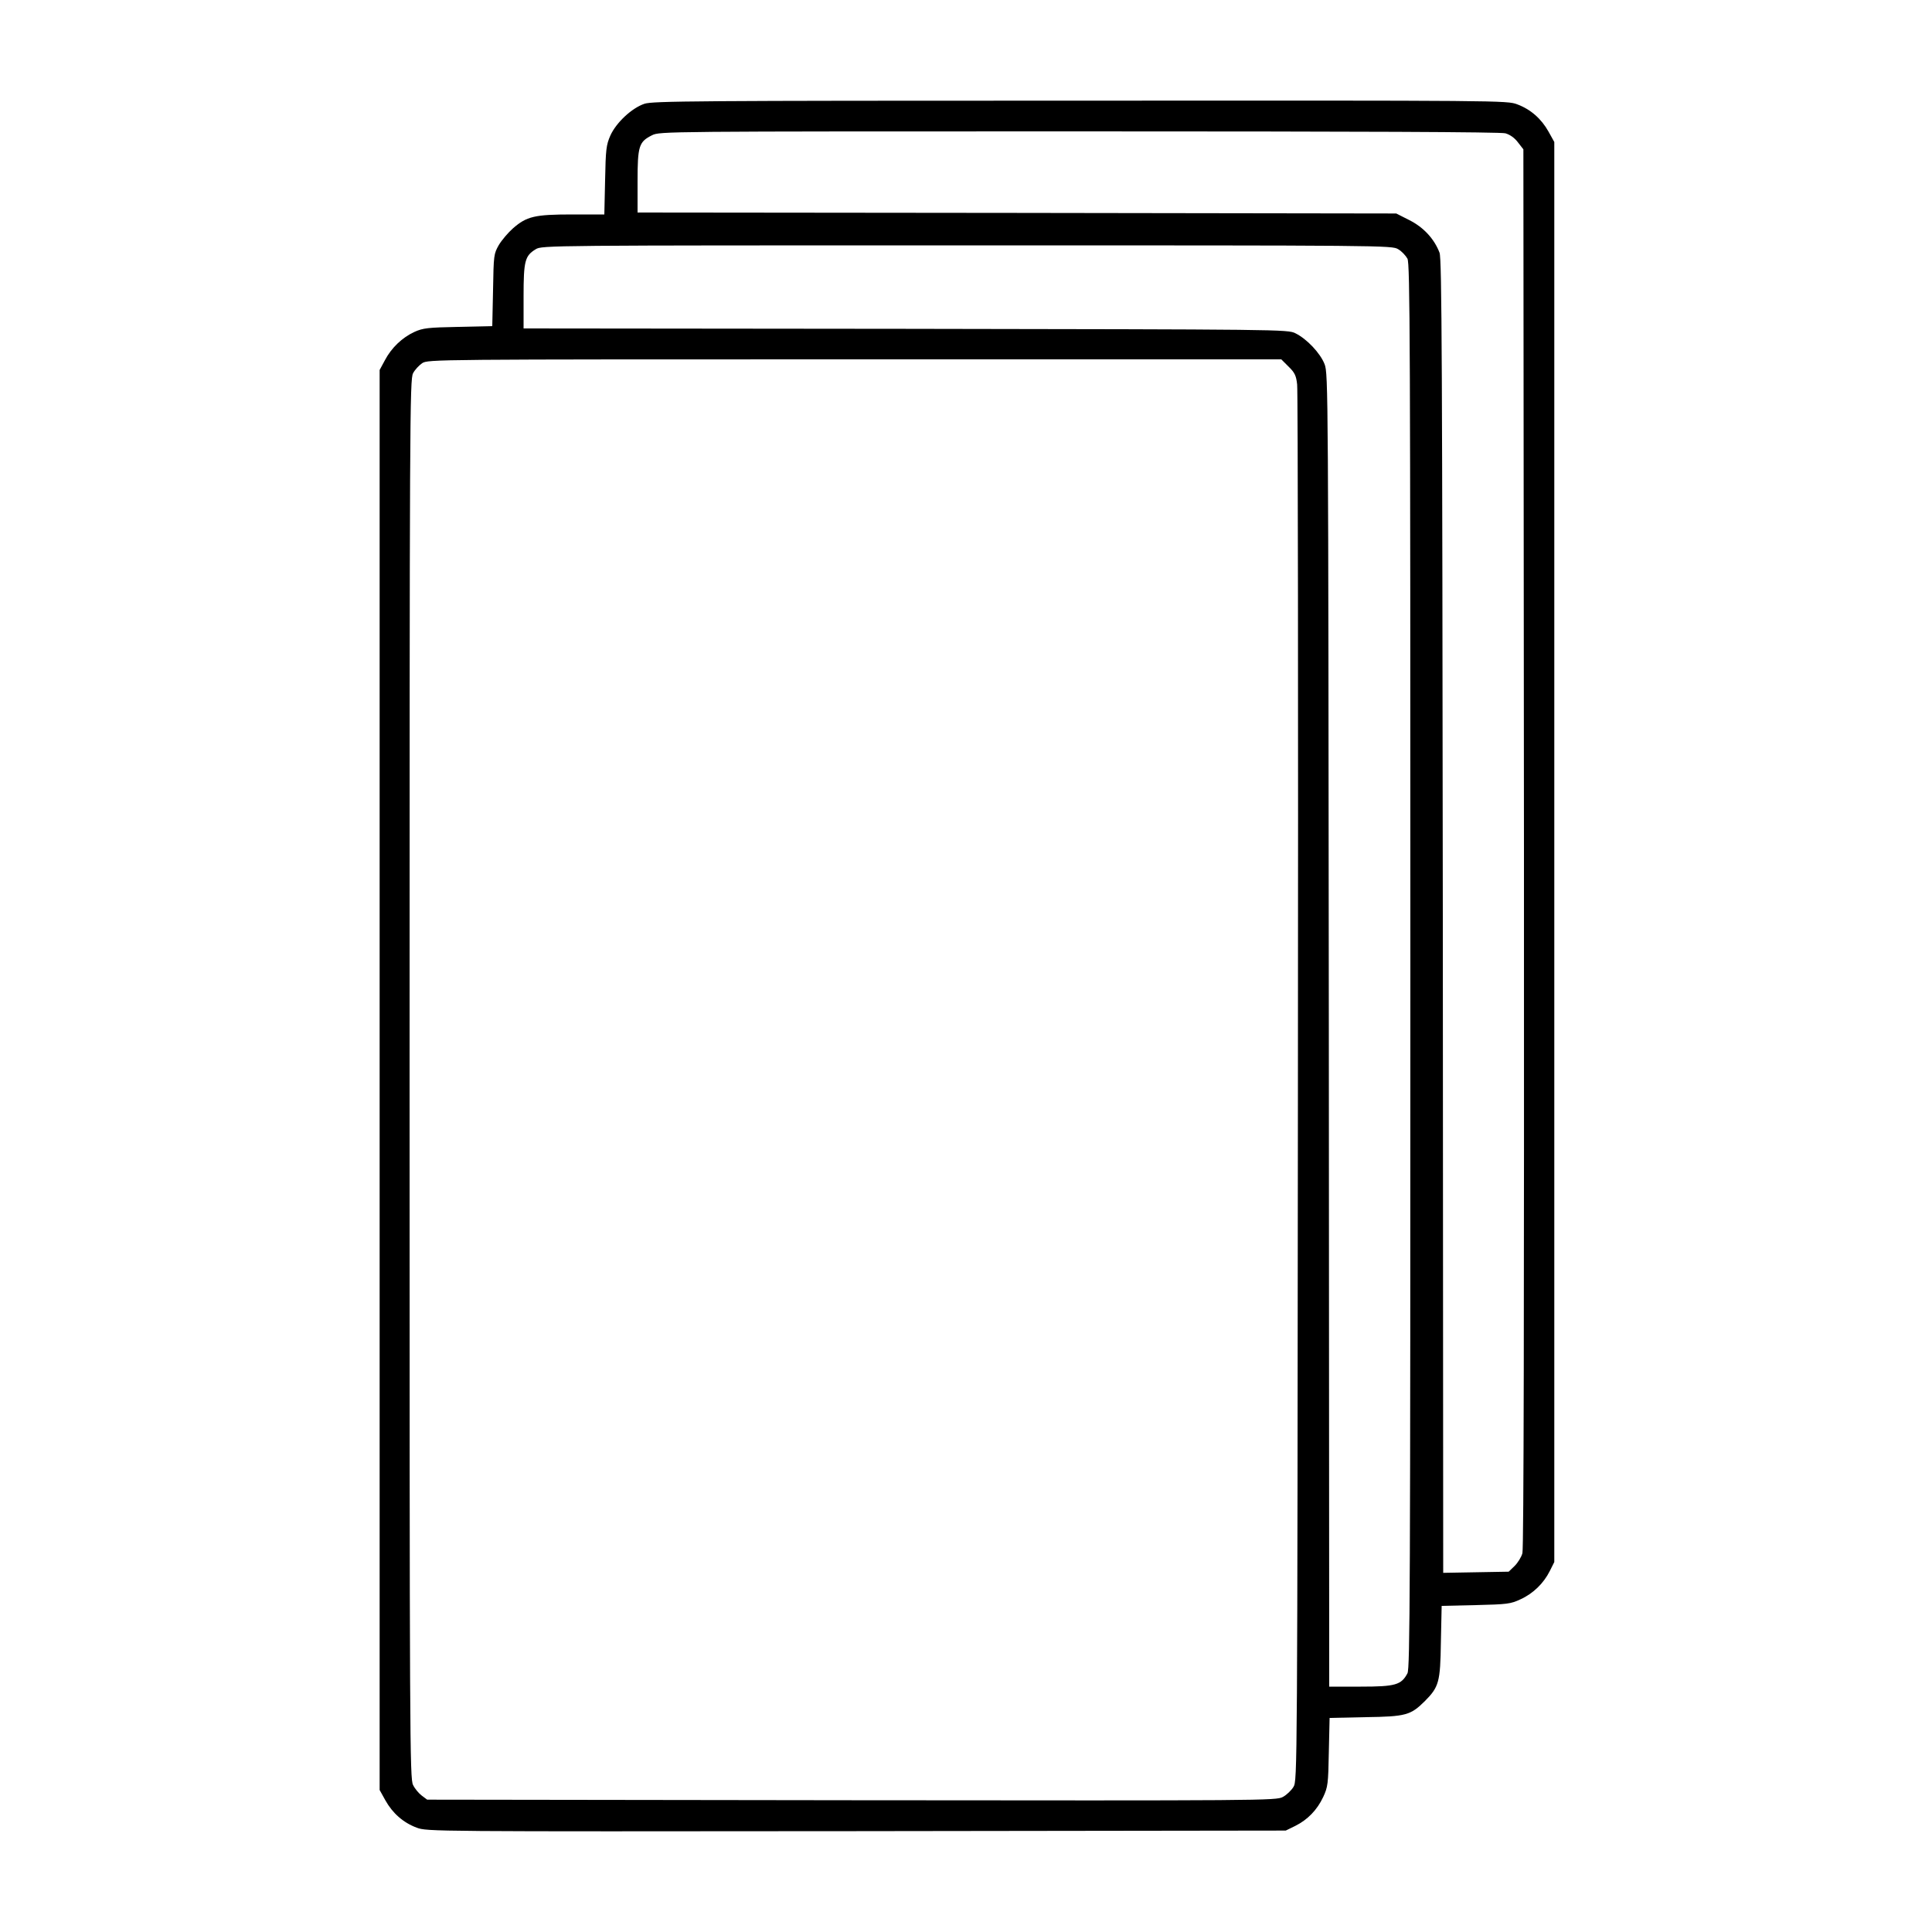 <?xml version="1.0" standalone="no"?>
<!DOCTYPE svg PUBLIC "-//W3C//DTD SVG 20010904//EN"
 "http://www.w3.org/TR/2001/REC-SVG-20010904/DTD/svg10.dtd">
<svg version="1.0" xmlns="http://www.w3.org/2000/svg"
 width="1000pt" height="1000pt" viewBox="0 0 1000 1000"
 preserveAspectRatio="xMidYMid meet">
<g transform="translate(0,1000) scale(0.1,-0.1)"
fill="#000000" stroke="none">
<path d="M3336 9463 c-66 -22 -147 -98 -177 -165 -21 -48 -24 -71 -27 -230
l-4 -178 -167 0 c-194 0 -235 -10 -306 -72 -25 -22 -58 -61 -73 -86 -26 -46
-27 -51 -30 -233 l-4 -187 -176 -4 c-157 -3 -183 -6 -227 -26 -63 -29 -119
-82 -153 -147 l-27 -50 0 -3675 0 -3675 30 -54 c37 -66 92 -115 162 -141 54
-20 69 -20 2276 -18 l2222 3 49 24 c64 32 113 82 145 150 24 52 26 67 29 233
l4 176 186 4 c209 3 233 10 307 83 73 74 80 98 83 306 l4 187 176 4 c164 4
181 6 232 30 66 30 120 83 152 147 l23 46 0 3675 0 3675 -30 54 c-37 66 -92
115 -162 141 -53 20 -75 20 -2261 19 -2008 0 -2211 -2 -2256 -16z m4456 -153
c24 -7 48 -24 65 -47 l28 -36 3 -3615 c1 -2361 -1 -3627 -8 -3651 -5 -20 -24
-50 -40 -66 l-31 -30 -170 -3 -169 -3 -2 3398 c-3 2872 -5 3404 -17 3435 -27
71 -82 131 -155 168 l-69 35 -1963 3 -1964 2 0 161 c0 184 7 205 75 239 40 20
61 20 2210 20 1466 0 2182 -3 2207 -10z m-555 -600 c18 -10 39 -33 48 -49 13
-27 15 -402 15 -3661 0 -3259 -2 -3634 -15 -3661 -32 -60 -62 -69 -242 -69
l-163 0 -2 3398 c-3 3321 -3 3398 -22 3447 -22 57 -92 131 -151 160 -39 20
-73 20 -2017 23 l-1978 2 0 166 c0 184 7 210 63 244 31 20 68 20 2232 20 2164
0 2201 0 2232 -20z m-567 -608 c32 -31 39 -47 44 -92 4 -30 6 -1668 4 -3640
-3 -3564 -3 -3585 -23 -3619 -11 -18 -36 -42 -55 -52 -34 -19 -102 -19 -2232
-17 l-2197 3 -28 21 c-15 11 -36 36 -45 55 -17 32 -18 227 -18 3654 0 3429 1
3622 18 3653 9 18 31 41 47 52 30 20 56 20 2239 20 l2208 0 38 -38z"/>
</g>
</svg>
